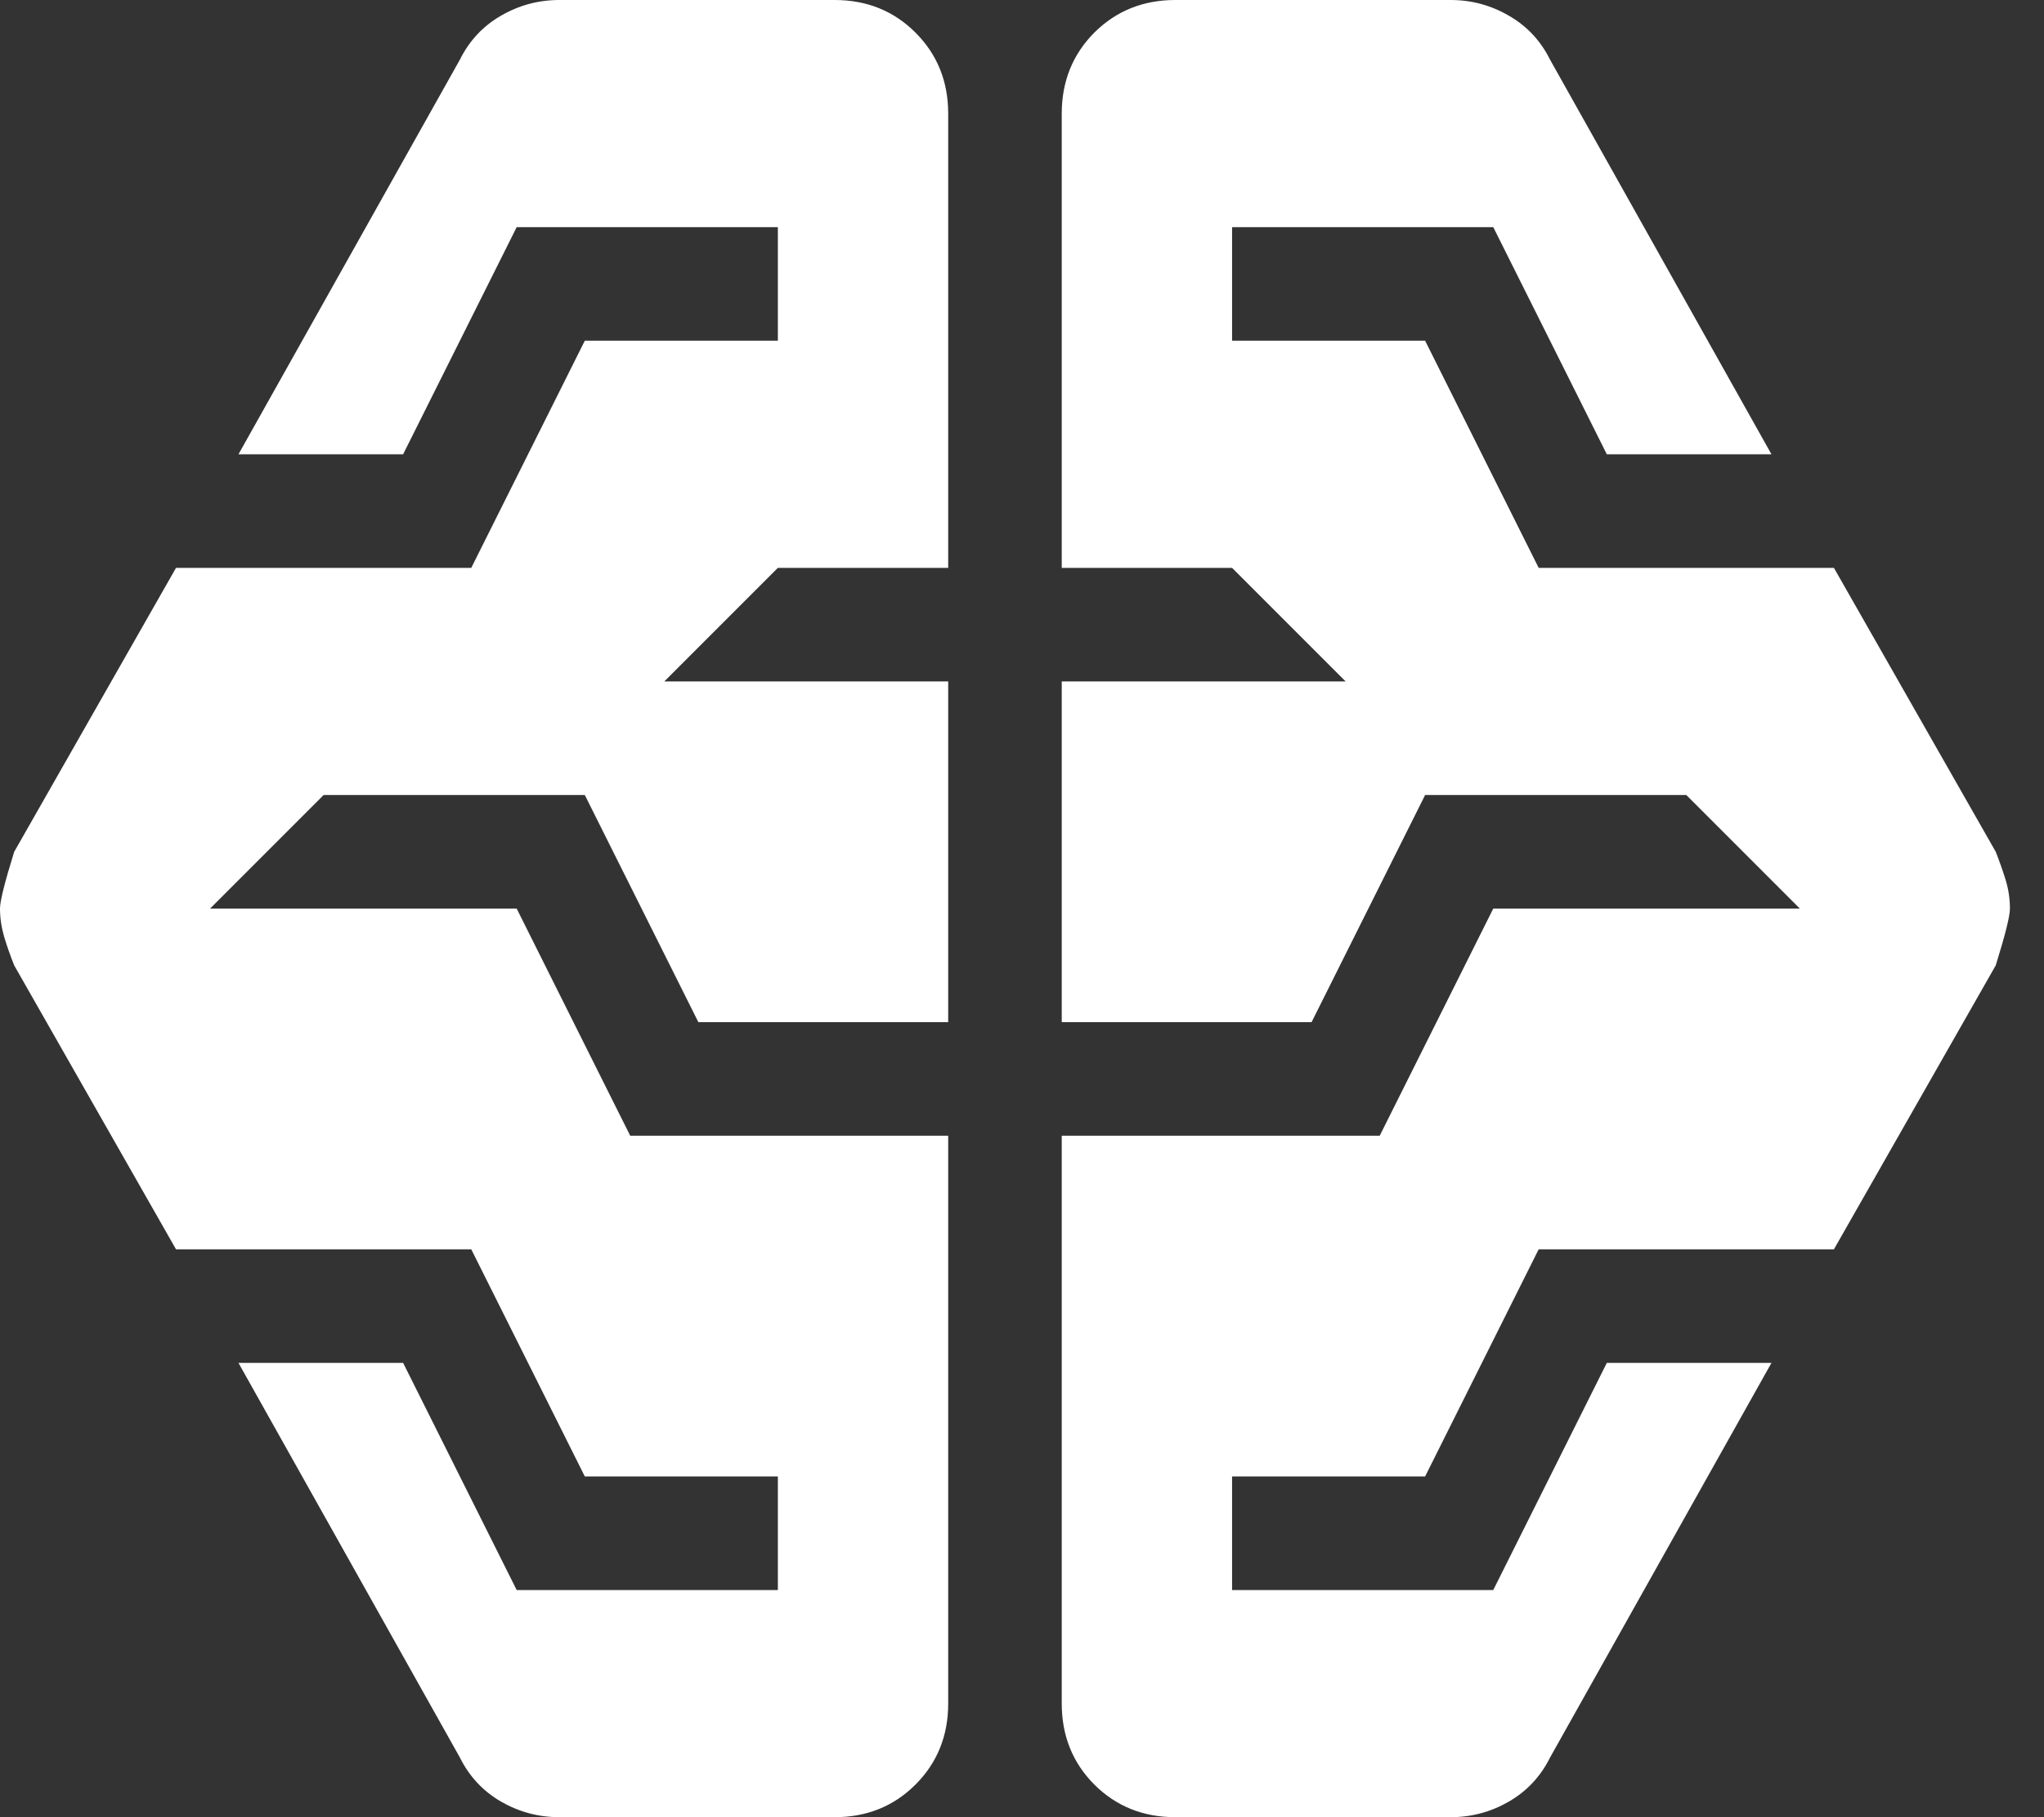 <?xml version="1.0" encoding="UTF-8"?>
<svg xmlns="http://www.w3.org/2000/svg" width="18" height="16" viewBox="0 0 18 16" fill="none">
  <rect x="0" y="0" width="18" height="16" fill="#333333" stroke="none"/>
  <path d="M4.925 16C4.742 16 4.571 15.954 4.412 15.863C4.254 15.771 4.133 15.642 4.05 15.475L2.1 12H3.55L4.55 14H6.85V13H5.15L4.15 11H1.55L0.125 8.5C0.092 8.417 0.062 8.333 0.037 8.25C0.013 8.167 0 8.083 0 8C0 7.933 0.042 7.767 0.125 7.5L1.55 5H4.15L5.15 3H6.85V2H4.55L3.55 4H2.1L4.05 0.525C4.133 0.358 4.254 0.229 4.412 0.138C4.571 0.046 4.742 0 4.925 0H7.35C7.633 0 7.871 0.096 8.062 0.287C8.254 0.479 8.35 0.717 8.35 1V5H6.85L5.85 6H8.35V9H6.15L5.15 7H2.85L1.85 8H4.55L5.55 10H8.35V15C8.35 15.283 8.254 15.521 8.062 15.713C7.871 15.904 7.633 16 7.35 16H4.925ZM10.35 16C10.067 16 9.829 15.904 9.637 15.713C9.446 15.521 9.35 15.283 9.35 15V10H12.15L13.15 8H15.85L14.85 7H12.55L11.55 9H9.35V6H11.85L10.85 5H9.35V1C9.35 0.717 9.446 0.479 9.637 0.287C9.829 0.096 10.067 0 10.35 0H12.775C12.958 0 13.129 0.046 13.287 0.138C13.446 0.229 13.567 0.358 13.65 0.525L15.6 4H14.15L13.15 2H10.85V3H12.55L13.55 5H16.15L17.575 7.5C17.608 7.583 17.637 7.667 17.663 7.75C17.688 7.833 17.7 7.917 17.7 8C17.7 8.067 17.658 8.233 17.575 8.5L16.15 11H13.55L12.55 13H10.85V14H13.15L14.15 12H15.6L13.65 15.475C13.567 15.642 13.446 15.771 13.287 15.863C13.129 15.954 12.958 16 12.775 16H10.35Z" fill="white"></path>
</svg>
